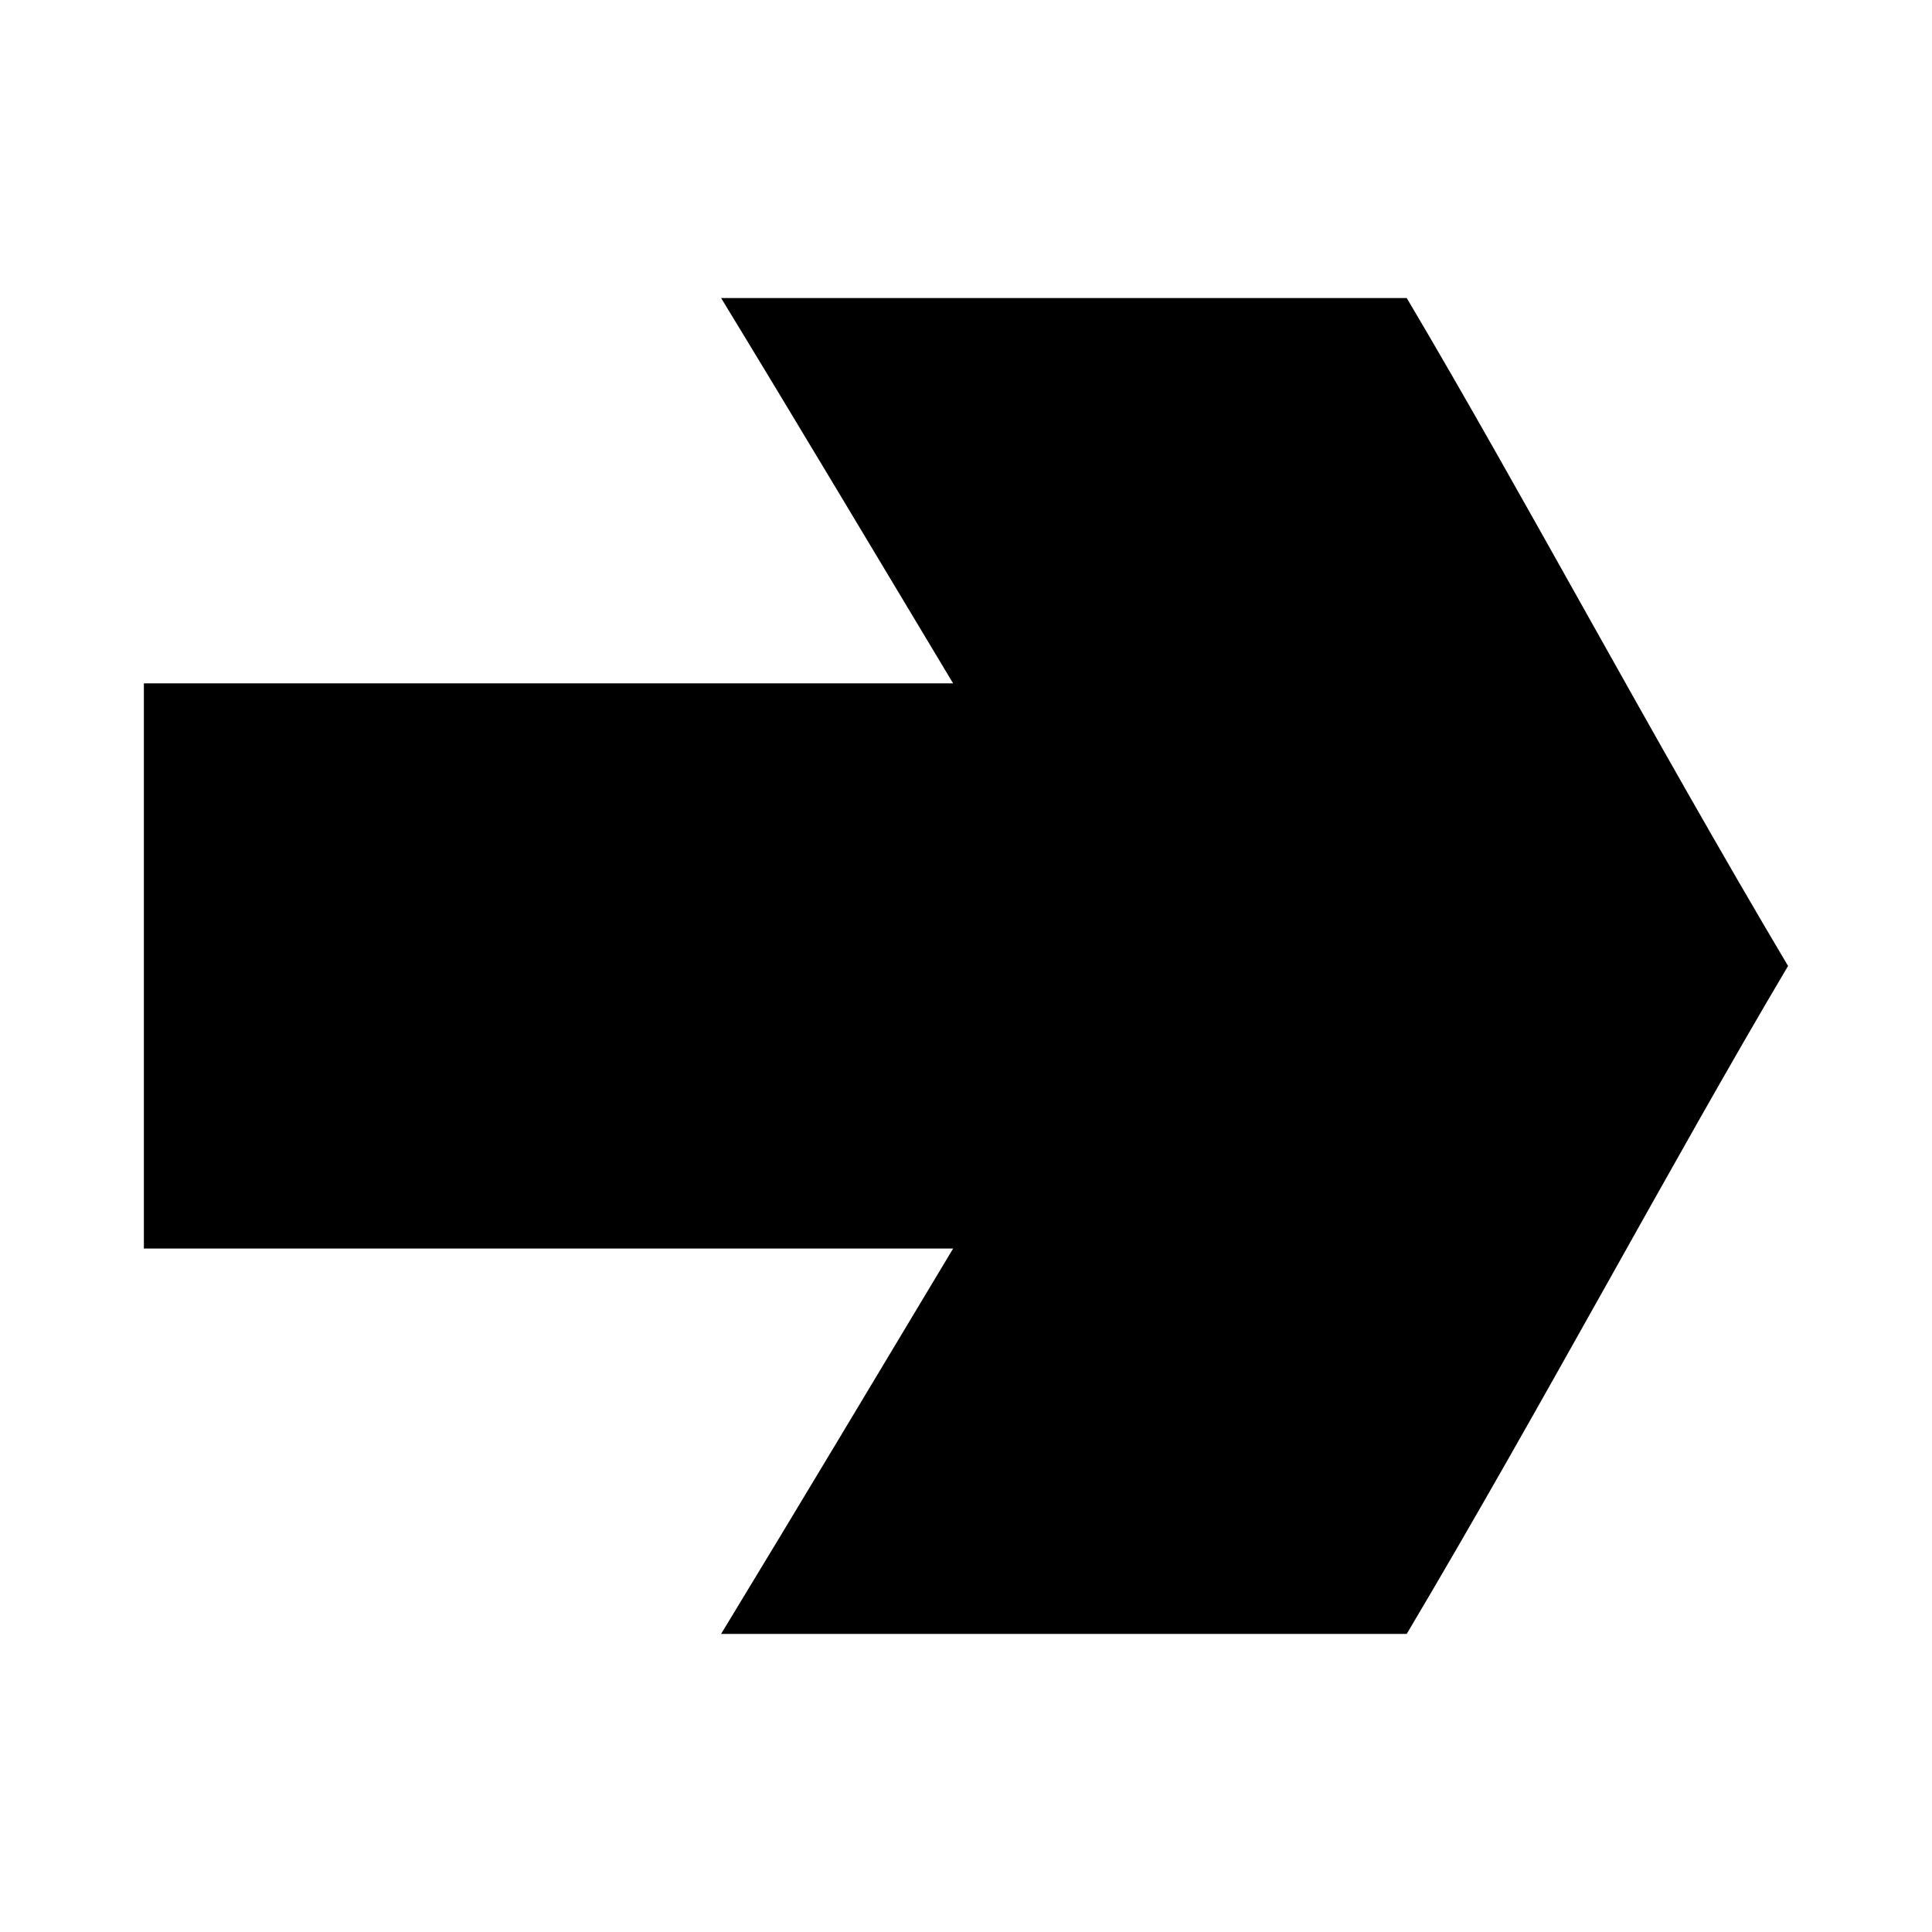 <?xml version="1.0" encoding="UTF-8"?>
<!-- The Best Svg Icon site in the world: iconSvg.co, Visit us! https://iconsvg.co -->
<svg fill="#000000" width="800px" height="800px" version="1.1" viewBox="144 144 512 512" xmlns="http://www.w3.org/2000/svg">
 <path d="m617.86 400c-36.266-61.051-69.988-124.6-101.06-177.02h-181.7c20.68 33.93 41.031 68.059 61.488 102.12h-214.46v149.78h214.46c-20.461 34.062-40.836 68.176-61.488 102.12h181.7c36.266-61.051 69.988-124.6 101.06-177.02z"/>
</svg>